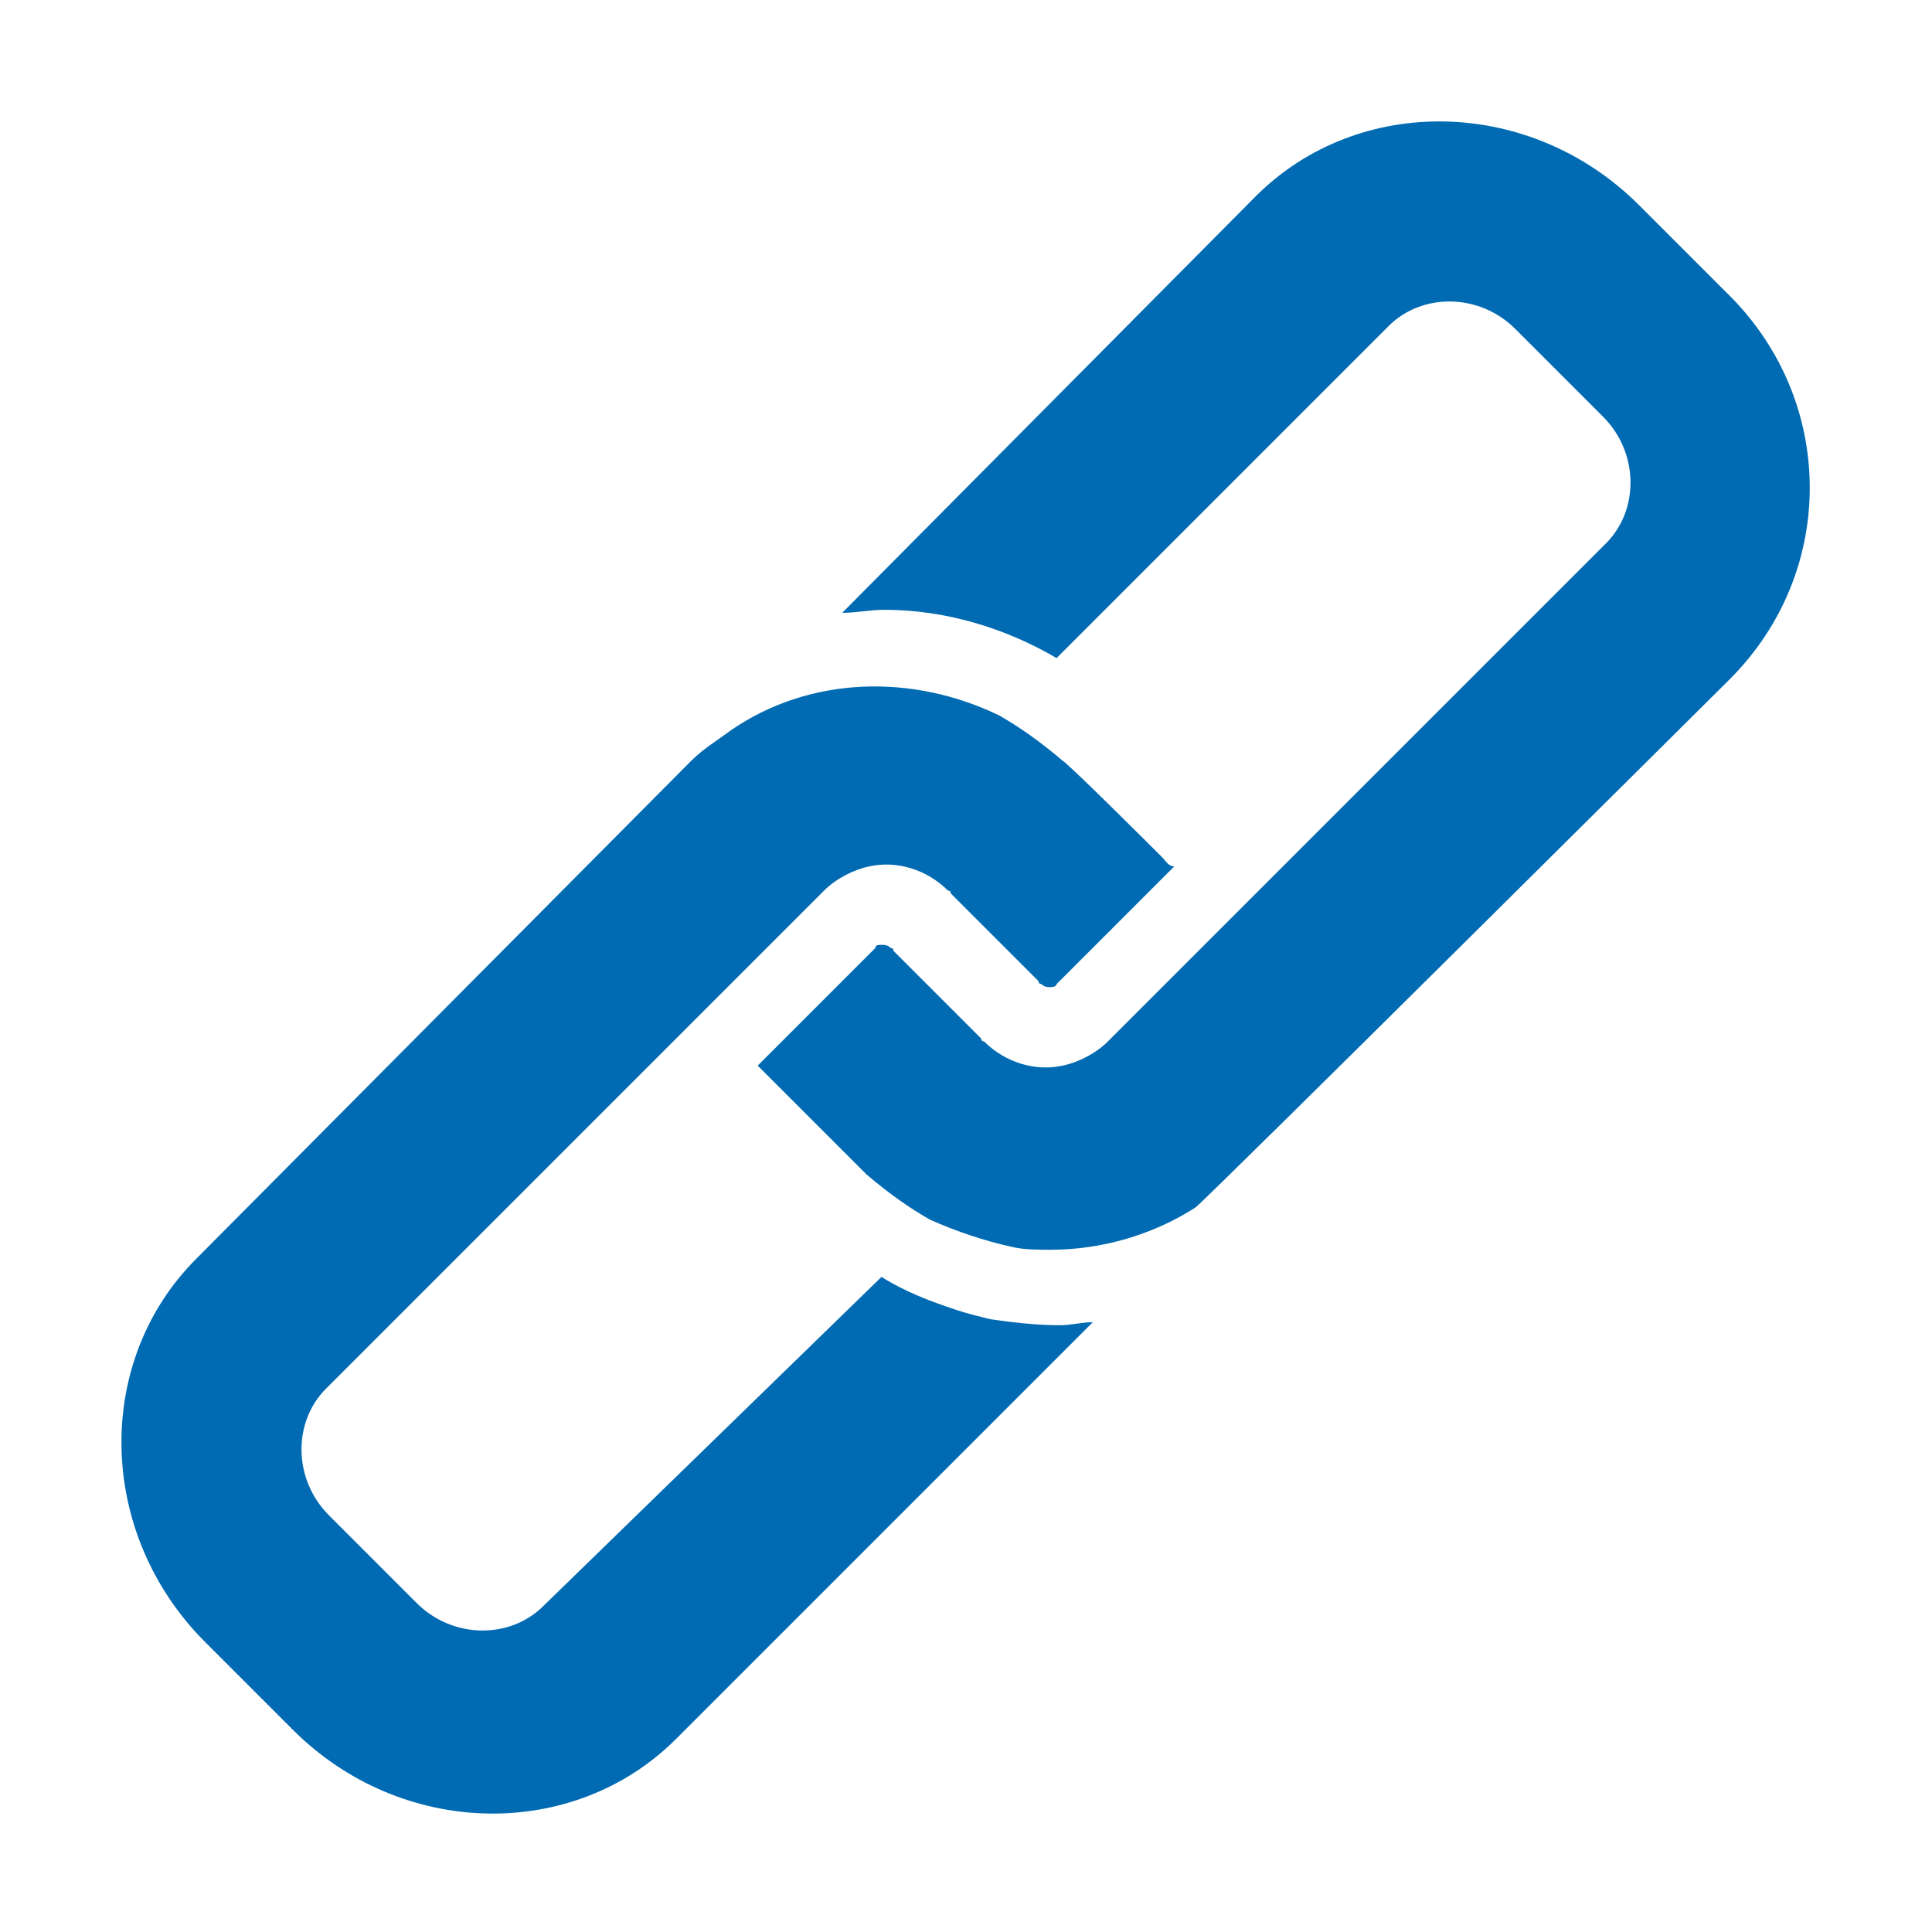 <?xml version="1.0" encoding="utf-8"?>
<!-- Generator: Adobe Illustrator 21.1.0, SVG Export Plug-In . SVG Version: 6.00 Build 0)  -->
<svg version="1.1" id="Ebene_1" xmlns="http://www.w3.org/2000/svg" xmlns:xlink="http://www.w3.org/1999/xlink" x="0px" y="0px"
	 viewBox="0 0 64 64" style="enable-background:new 0 0 64 64;" xml:space="preserve">
<style type="text/css">
	.st0{fill:#006AB2;}
</style>
<g>
	<path class="st0" d="M38.5,28.4c0,0-3.1-3.1-3.3-3.2c-0.7-0.6-1.4-1.1-2.1-1.5c-2.9-1.4-6.3-1.3-8.9,0.5c-0.4,0.3-0.9,0.6-1.3,1
		L6.5,41.7c-3.4,3.4-3.3,9.1,0.3,12.7l2.9,2.9c3.6,3.6,9.3,3.7,12.7,0.3l13.8-13.8c-0.4,0-0.7,0.1-1.1,0.1c-0.8,0-1.6-0.1-2.3-0.2
		c-0.4-0.1-0.8-0.2-1.1-0.3c-0.9-0.3-1.7-0.6-2.5-1.1L18,53.2c-1.1,1.1-3,1.1-4.2-0.1l-2.9-2.9C9.7,49,9.7,47.1,10.8,46l16.5-16.5
		c0.4-0.4,1-0.7,1.5-0.8c0.9-0.2,1.9,0.1,2.6,0.8c0,0,0.1,0,0.1,0.1l2.9,2.9c0,0,0,0.1,0.1,0.1c0.1,0.1,0.2,0.1,0.3,0.1
		c0,0,0.2,0,0.2-0.1l3.9-3.9C38.7,28.7,38.6,28.5,38.5,28.4z"/>
	<path class="st0" d="M57.2,9.7l-2.9-2.9c-3.6-3.6-9.3-3.7-12.7-0.3L27.9,20.3c0.5,0,0.9-0.1,1.4-0.1c2,0,4,0.6,5.7,1.6L46,10.8
		c1.1-1.1,3-1.1,4.2,0.1l2.9,2.9c1.2,1.2,1.2,3.1,0.1,4.2L36.7,34.5c-0.4,0.4-1,0.7-1.5,0.8c-0.9,0.2-1.9-0.1-2.6-0.8
		c0,0-0.1,0-0.1-0.1l-2.9-2.9c0,0,0-0.1-0.1-0.1c-0.1-0.1-0.2-0.1-0.3-0.1c-0.1,0-0.2,0-0.2,0.1l-3.9,3.9c0.1,0.1,3.5,3.5,3.6,3.6
		c0.7,0.6,1.4,1.1,2.1,1.5c0.9,0.4,1.8,0.7,2.7,0.9c0.4,0.1,0.9,0.1,1.3,0.1c1.7,0,3.4-0.5,4.8-1.4c0.4-0.3,17.7-17.5,17.7-17.5
		C60.9,18.9,60.8,13.2,57.2,9.7z"/>
</g>
</svg>
